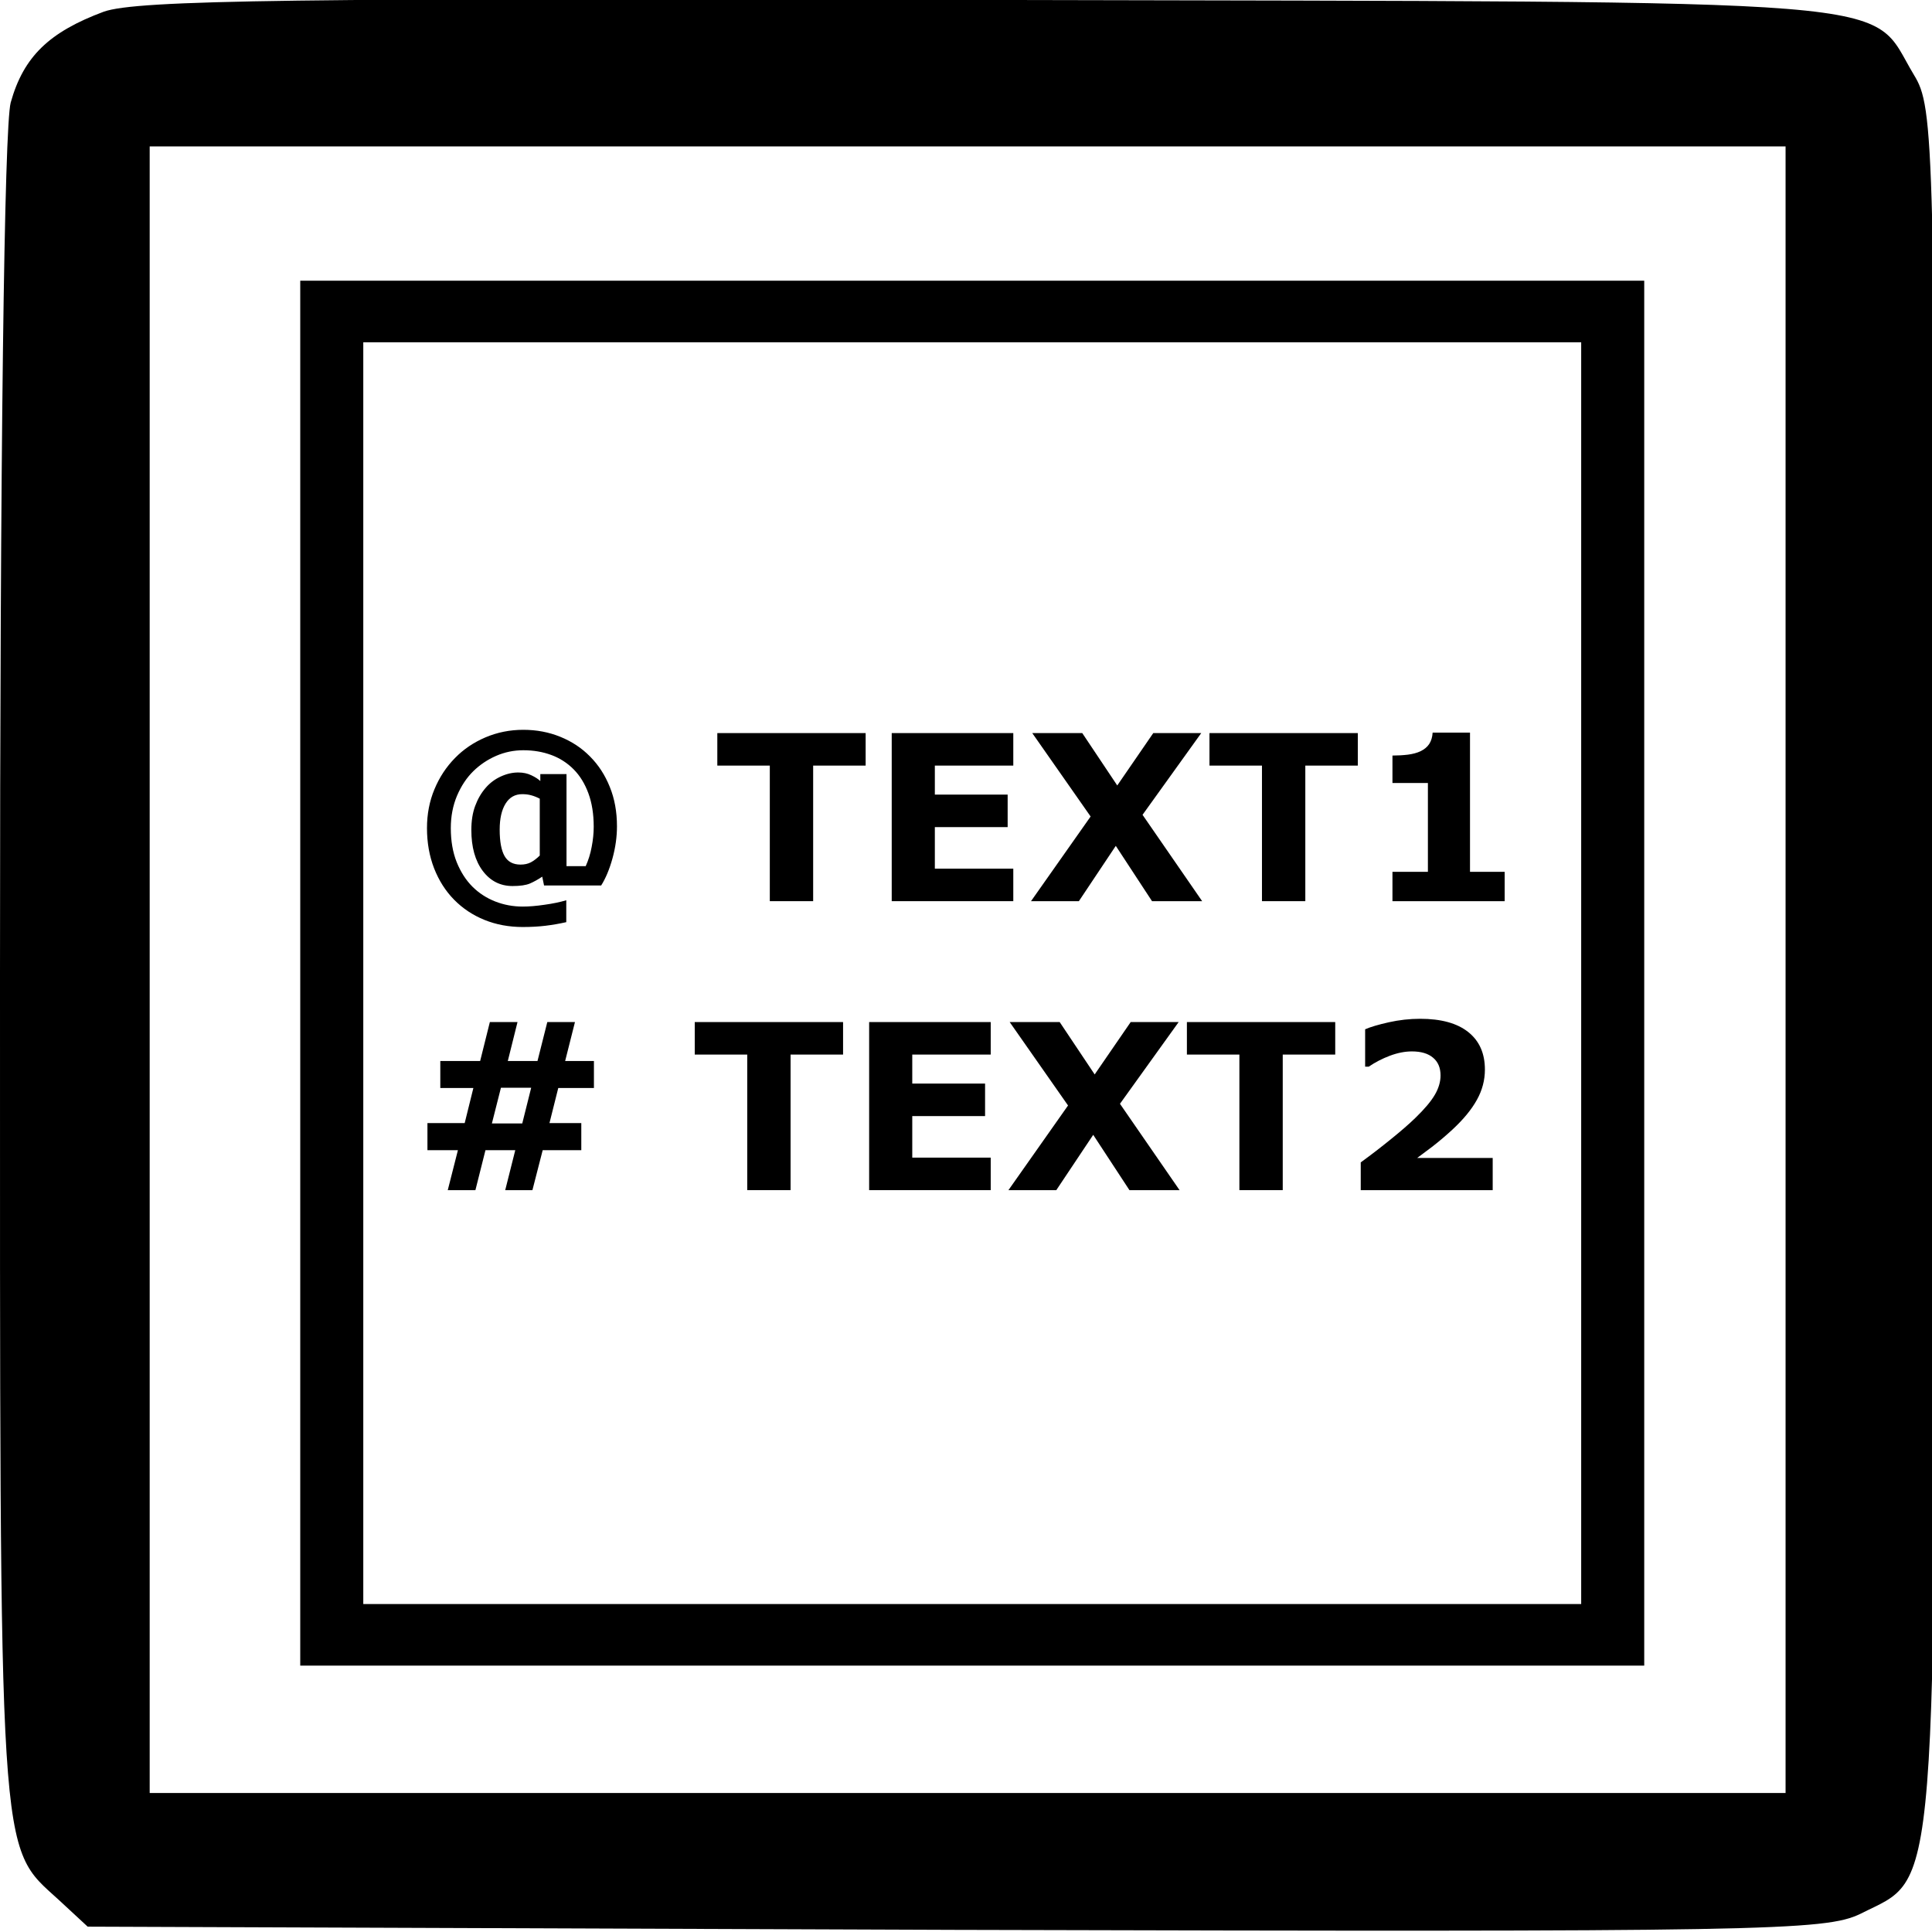 <?xml version="1.0" encoding="UTF-8" standalone="no"?>
<!-- Created with Inkscape (http://www.inkscape.org/) -->

<svg
   xmlns:dc="http://purl.org/dc/elements/1.1/"
   xmlns:cc="http://creativecommons.org/ns#"
   xmlns:rdf="http://www.w3.org/1999/02/22-rdf-syntax-ns#"
   xmlns:svg="http://www.w3.org/2000/svg"
   xmlns="http://www.w3.org/2000/svg"
   xmlns:sodipodi="http://sodipodi.sourceforge.net/DTD/sodipodi-0.dtd"
   xmlns:inkscape="http://www.inkscape.org/namespaces/inkscape"
   version="1.0"
   width="468pt"
   height="468pt"
   viewBox="0 0 468 468"
   id="svg2"
   inkscape:version="0.91pre3 r13670"
   sodipodi:docname="hm-dis-wm55.svg">
  <sodipodi:namedview
     pagecolor="#ffffff"
     bordercolor="#666666"
     borderopacity="1"
     objecttolerance="10"
     gridtolerance="10"
     guidetolerance="10"
     inkscape:pageopacity="0"
     inkscape:pageshadow="2"
     inkscape:window-width="1858"
     inkscape:window-height="1057"
     id="namedview8"
     showgrid="false"
     inkscape:zoom="0.4034188"
     inkscape:cx="-278.86653"
     inkscape:cy="292.5"
     inkscape:window-x="54"
     inkscape:window-y="-8"
     inkscape:window-maximized="1"
     inkscape:current-layer="svg2" />
  <defs
     id="defs12" />
  <g
     transform="matrix(0.259,0,0,-0.259,0,468)"
     id="g6"
     stroke="none"
     fill="#000000">
    <path
       d="M 97,1796 C 46,1777 22,1754 10,1711 4,1688 0,1385 0,897 0,55 -2,82 55,30 L 82,5 893,2 c 758,-2 814,-1 847,15 73,37 70,-6 70,888 0,775 -1,801 -20,832 -44,73 16,68 -865,70 -650,2 -797,0 -828,-11 z m 1573,-896 0,-770 -765,0 -765,0 0,770 0,770 765,0 765,0 0,-770 z"
       id="path8" />
  </g>
  <path
     style="color:#000000;font-style:normal;font-variant:normal;font-weight:normal;font-stretch:normal;font-size:medium;line-height:normal;font-family:sans-serif;text-indent:0;text-align:start;text-decoration:none;text-decoration-line:none;text-decoration-style:solid;text-decoration-color:#000000;letter-spacing:normal;word-spacing:normal;text-transform:none;direction:ltr;block-progression:tb;writing-mode:lr-tb;baseline-shift:baseline;text-anchor:start;white-space:normal;clip-rule:nonzero;display:inline;overflow:visible;visibility:visible;opacity:1;isolation:auto;mix-blend-mode:normal;color-interpolation:sRGB;color-interpolation-filters:linearRGB;solid-color:#000000;solid-opacity:1;fill:#000000;fill-opacity:1;fill-rule:nonzero;stroke:none;stroke-width:15.27;stroke-linecap:butt;stroke-linejoin:miter;stroke-miterlimit:4;stroke-dasharray:none;stroke-dashoffset:0;stroke-opacity:1;color-rendering:auto;image-rendering:auto;shape-rendering:auto;text-rendering:auto;enable-background:accumulate"
     d="m 72.73,67.997 0,7.458 0,328.018 325.561,0 0,-335.476 -325.561,0 z M 88,82.914 l 295.021,0 0,305.642 -295.021,0 0,-305.642 z"
     id="rect2989"
     inkscape:connector-curvature="0" />
  <g
     style="font-style:normal;font-variant:normal;font-weight:bold;font-stretch:normal;font-size:56px;line-height:125%;font-family:sans-serif;-inkscape-font-specification:'sans-serif, Bold';text-align:start;letter-spacing:0px;word-spacing:0px;writing-mode:lr-tb;text-anchor:start;fill:#000000;fill-opacity:1;stroke:none;stroke-width:1px;stroke-linecap:butt;stroke-linejoin:miter;stroke-opacity:1"
     id="text4138">
    <path
       d="m 142.917,183.24 q 3.062,3.062 4.785,7.355 1.75,4.266 1.75,9.57 0,3.828 -1.094,7.793 -1.094,3.938 -2.734,6.535 l -13.836,0 -0.438,-2.133 q -1.559,1.039 -3.008,1.668 -1.449,0.602 -4.184,0.602 -4.457,0 -7.219,-3.664 -2.762,-3.691 -2.762,-9.926 0,-3.336 0.93,-5.824 0.93,-2.516 2.543,-4.375 1.504,-1.75 3.637,-2.734 2.133,-0.984 4.238,-0.984 1.805,0 3.199,0.684 1.395,0.656 2.16,1.395 l 0,-1.695 6.344,0 0,22.312 4.648,0 q 0.984,-2.16 1.449,-4.676 0.492,-2.543 0.492,-4.867 0,-4.621 -1.285,-8.094 -1.285,-3.5 -3.555,-5.797 -2.324,-2.352 -5.441,-3.5 -3.117,-1.148 -6.754,-1.148 -3.473,0 -6.617,1.367 -3.117,1.367 -5.496,3.691 -2.434,2.379 -3.965,5.961 -1.504,3.582 -1.504,7.848 0,4.648 1.422,8.23 1.449,3.582 3.828,5.961 2.379,2.352 5.523,3.582 3.145,1.23 6.645,1.23 2.324,0 5.277,-0.438 2.98,-0.41 5.277,-1.094 l 0,5.305 q -2.543,0.574 -5.059,0.875 -2.516,0.301 -5.496,0.301 -5.004,0 -9.27,-1.723 -4.238,-1.723 -7.355,-4.895 -3.09,-3.145 -4.84,-7.602 -1.723,-4.457 -1.723,-9.734 0,-5.086 1.805,-9.406 1.805,-4.348 4.977,-7.574 3.09,-3.172 7.383,-5.004 4.32,-1.832 9.16,-1.832 4.812,0 8.969,1.695 4.184,1.695 7.191,4.758 z m -12.168,24.008 0,-13.781 q -1.121,-0.574 -2.078,-0.82 -0.957,-0.273 -2.16,-0.273 -2.625,0 -4.047,2.297 -1.422,2.297 -1.422,6.289 0,4.32 1.176,6.398 1.176,2.078 3.883,2.078 1.422,0 2.488,-0.547 1.066,-0.574 2.16,-1.641 z"
       style=""
       id="path4147" />
    <path
       d="m 209.69,185.455 -12.715,0 0,32.84 -10.5,0 0,-32.84 -12.715,0 0,-7.875 35.93,0 0,7.875 z"
       style=""
       id="path4149" />
    <path
       d="m 245.456,218.295 -29.449,0 0,-40.715 29.449,0 0,7.875 -19.004,0 0,7.027 17.637,0 0,7.875 -17.637,0 0,10.062 19.004,0 0,7.875 z"
       style=""
       id="path4151" />
    <path
       d="m 291.202,218.295 -12.141,0 -8.777,-13.398 -8.941,13.398 -11.594,0 14.438,-20.508 -14.137,-20.207 12.113,0 8.477,12.688 8.723,-12.688 11.621,0 -14.219,19.797 14.438,20.918 z"
       style=""
       id="path4153" />
    <path
       d="m 328.909,185.455 -12.715,0 0,32.84 -10.5,0 0,-32.84 -12.715,0 0,-7.875 35.93,0 0,7.875 z"
       style=""
       id="path4155" />
    <path
       d="m 364.483,218.295 -27.18,0 0,-7.109 8.586,0 0,-21.52 -8.586,0 0,-6.645 q 1.969,0 3.773,-0.219 1.805,-0.246 3.008,-0.82 1.422,-0.684 2.133,-1.777 0.711,-1.094 0.82,-2.734 l 9.051,0 0,33.715 8.395,0 0,7.109 z"
       style=""
       id="path4157" />
    <path
       d="m 143.874,263.549 -8.641,0 -2.133,8.504 7.711,0 0,6.562 -9.352,0 -2.488,9.68 -6.59,0 2.434,-9.68 -7.219,0 -2.434,9.68 -6.699,0 2.461,-9.68 -7.383,0 0,-6.562 9.023,0 2.105,-8.504 -8.012,0 0,-6.535 9.652,0 2.352,-9.434 6.699,0 -2.352,9.434 7.191,0 2.379,-9.434 6.699,0 -2.379,9.434 6.973,0 0,6.535 z m -15.203,-0.055 -7.328,0 -2.188,8.641 7.355,0 2.16,-8.641 z"
       style=""
       id="path4159" />
    <path
       d="m 204.222,255.455 -12.715,0 0,32.84 -10.5,0 0,-32.84 -12.715,0 0,-7.875 35.93,0 0,7.875 z"
       style=""
       id="path4161" />
    <path
       d="m 239.987,288.295 -29.449,0 0,-40.715 29.449,0 0,7.875 -19.004,0 0,7.027 17.637,0 0,7.875 -17.637,0 0,10.062 19.004,0 0,7.875 z"
       style=""
       id="path4163" />
    <path
       d="m 285.733,288.295 -12.141,0 -8.777,-13.398 -8.941,13.398 -11.594,0 14.438,-20.508 -14.137,-20.207 12.113,0 8.477,12.688 8.723,-12.688 11.621,0 -14.219,19.797 14.438,20.918 z"
       style=""
       id="path4165" />
    <path
       d="m 323.44,255.455 -12.715,0 0,32.84 -10.5,0 0,-32.84 -12.715,0 0,-7.875 35.93,0 0,7.875 z"
       style=""
       id="path4167" />
    <path
       d="m 361.585,288.295 -31.965,0 0,-6.727 q 3.664,-2.652 7.328,-5.633 3.691,-2.98 5.906,-5.141 3.309,-3.199 4.703,-5.578 1.395,-2.379 1.395,-4.703 0,-2.789 -1.805,-4.293 -1.777,-1.531 -5.141,-1.531 -2.516,0 -5.305,1.039 -2.762,1.039 -5.141,2.652 l -0.875,0 0,-9.051 q 1.941,-0.848 5.715,-1.695 3.801,-0.848 7.602,-0.848 7.656,0 11.676,3.227 4.02,3.199 4.02,9.078 0,3.855 -1.941,7.328 -1.914,3.473 -5.879,7.164 -2.488,2.297 -5.004,4.238 -2.516,1.914 -3.582,2.68 l 18.293,0 0,7.793 z"
       style=""
       id="path4169" />
  </g>
</svg>
